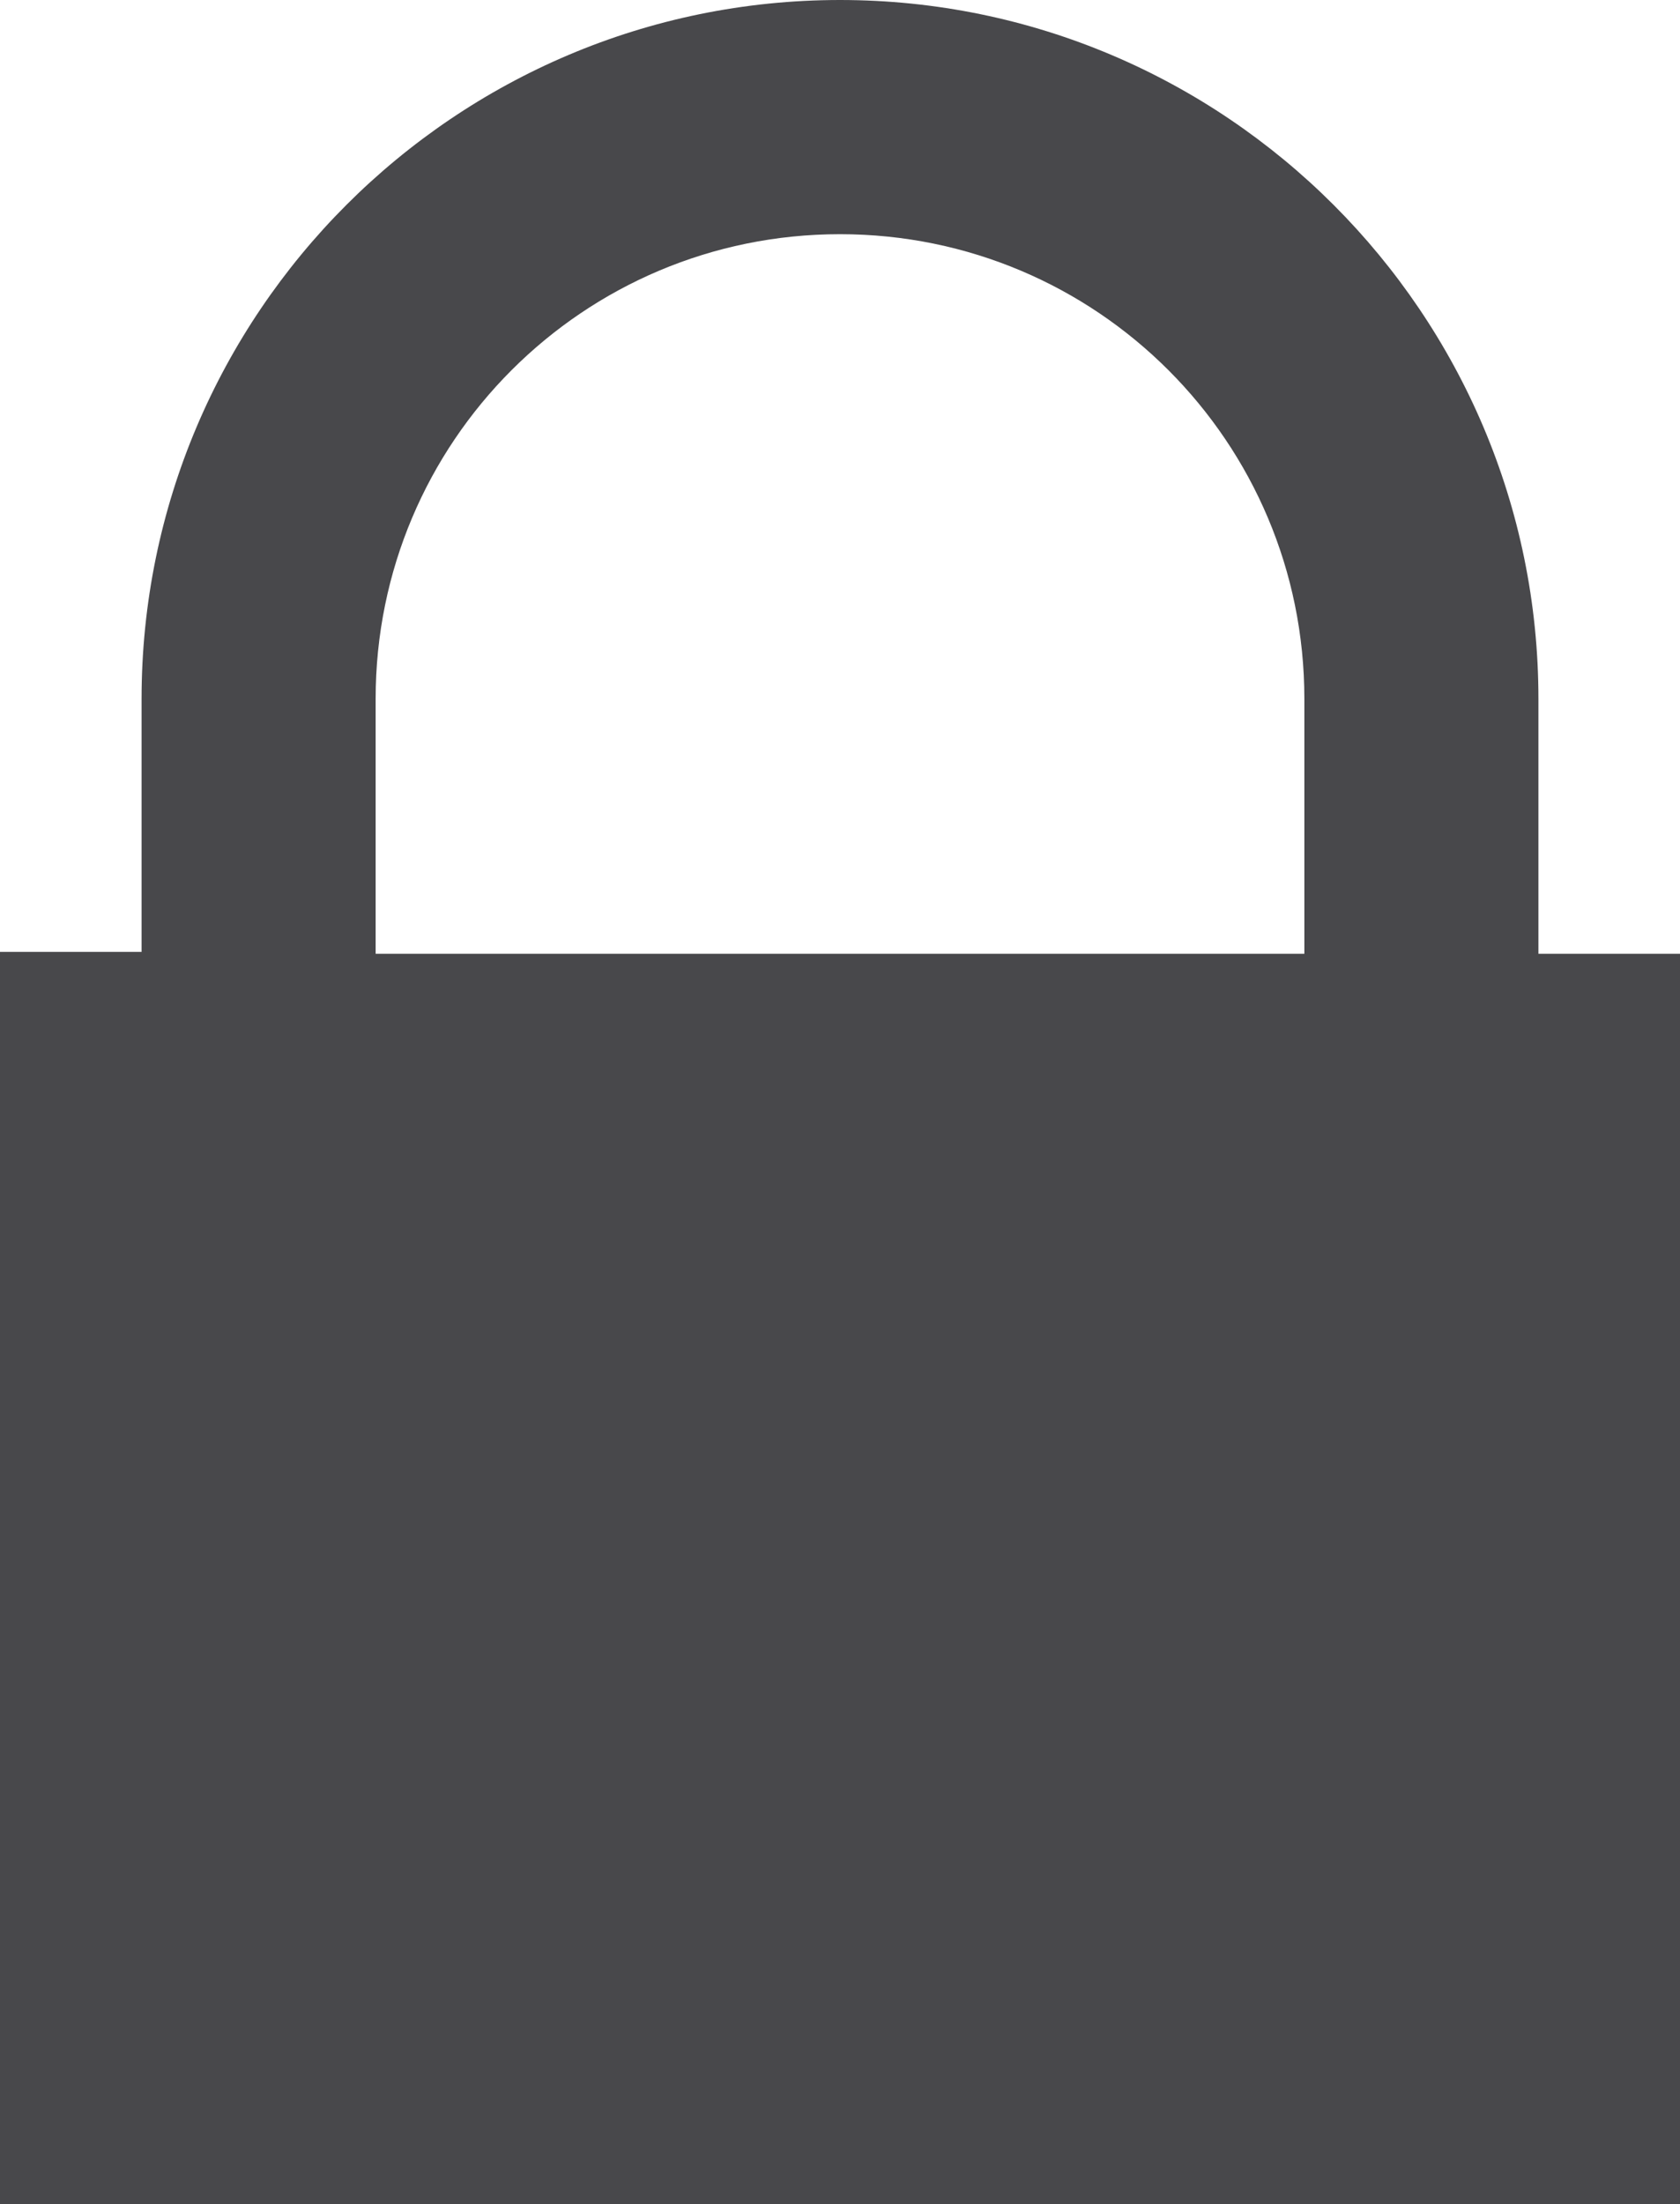 <?xml version="1.0" encoding="UTF-8" standalone="no"?>
<!-- Generator: Adobe Illustrator 21.1.0, SVG Export Plug-In . SVG Version: 6.00 Build 0)  -->

<svg
   xmlns:dc="http://purl.org/dc/elements/1.1/"
   xmlns:cc="http://creativecommons.org/ns#"
   xmlns:rdf="http://www.w3.org/1999/02/22-rdf-syntax-ns#"
   xmlns:svg="http://www.w3.org/2000/svg"
   xmlns="http://www.w3.org/2000/svg"
   xmlns:sodipodi="http://sodipodi.sourceforge.net/DTD/sodipodi-0.dtd"
   xmlns:inkscape="http://www.inkscape.org/namespaces/inkscape"
   version="1.1"
   id="Ebene_1"
   x="0px"
   y="0px"
   viewBox="0 0 89 116.7"
   xml:space="preserve"
   sodipodi:docname="CCV_Icons_Schloss.svg"
   width="89"
   height="116.7"
   inkscape:version="0.92.2 (5c3e80d, 2017-08-06)"><defs
     id="defs9" /><sodipodi:namedview
     pagecolor="#ffffff"
     bordercolor="#666666"
     borderopacity="1"
     objecttolerance="10"
     gridtolerance="10"
     guidetolerance="10"
     inkscape:pageopacity="0"
     inkscape:pageshadow="2"
     inkscape:window-width="1920"
     inkscape:window-height="1016"
     id="namedview7"
     showgrid="false"
     fit-margin-top="0"
     fit-margin-left="0"
     fit-margin-right="0"
     fit-margin-bottom="0"
     inkscape:zoom="4.1549296"
     inkscape:cx="-38.310302"
     inkscape:cy="80.806753"
     inkscape:window-x="1920"
     inkscape:window-y="27"
     inkscape:window-maximized="1"
     inkscape:current-layer="g4" /><g
     id="g4"
     transform="translate(30,43.7)"><path
       d="M 51.5,6.8 V -6.7 c 0,-20.4 -16.6,-37 -37,-37 -20.4,0 -37,16.6 -37,37 V 6.7 H -30 V 73 H 59 V 6.8 Z M -10.1,-6.7 c 0,-13.6 11,-24.6 24.6,-24.6 13.6,0 24.6,11 24.6,24.6 V 6.8 h -49.2 z"
       id="path2"
       inkscape:connector-curvature="0"
       style="fill:#48484b;fill-opacity:1" /></g></svg>
